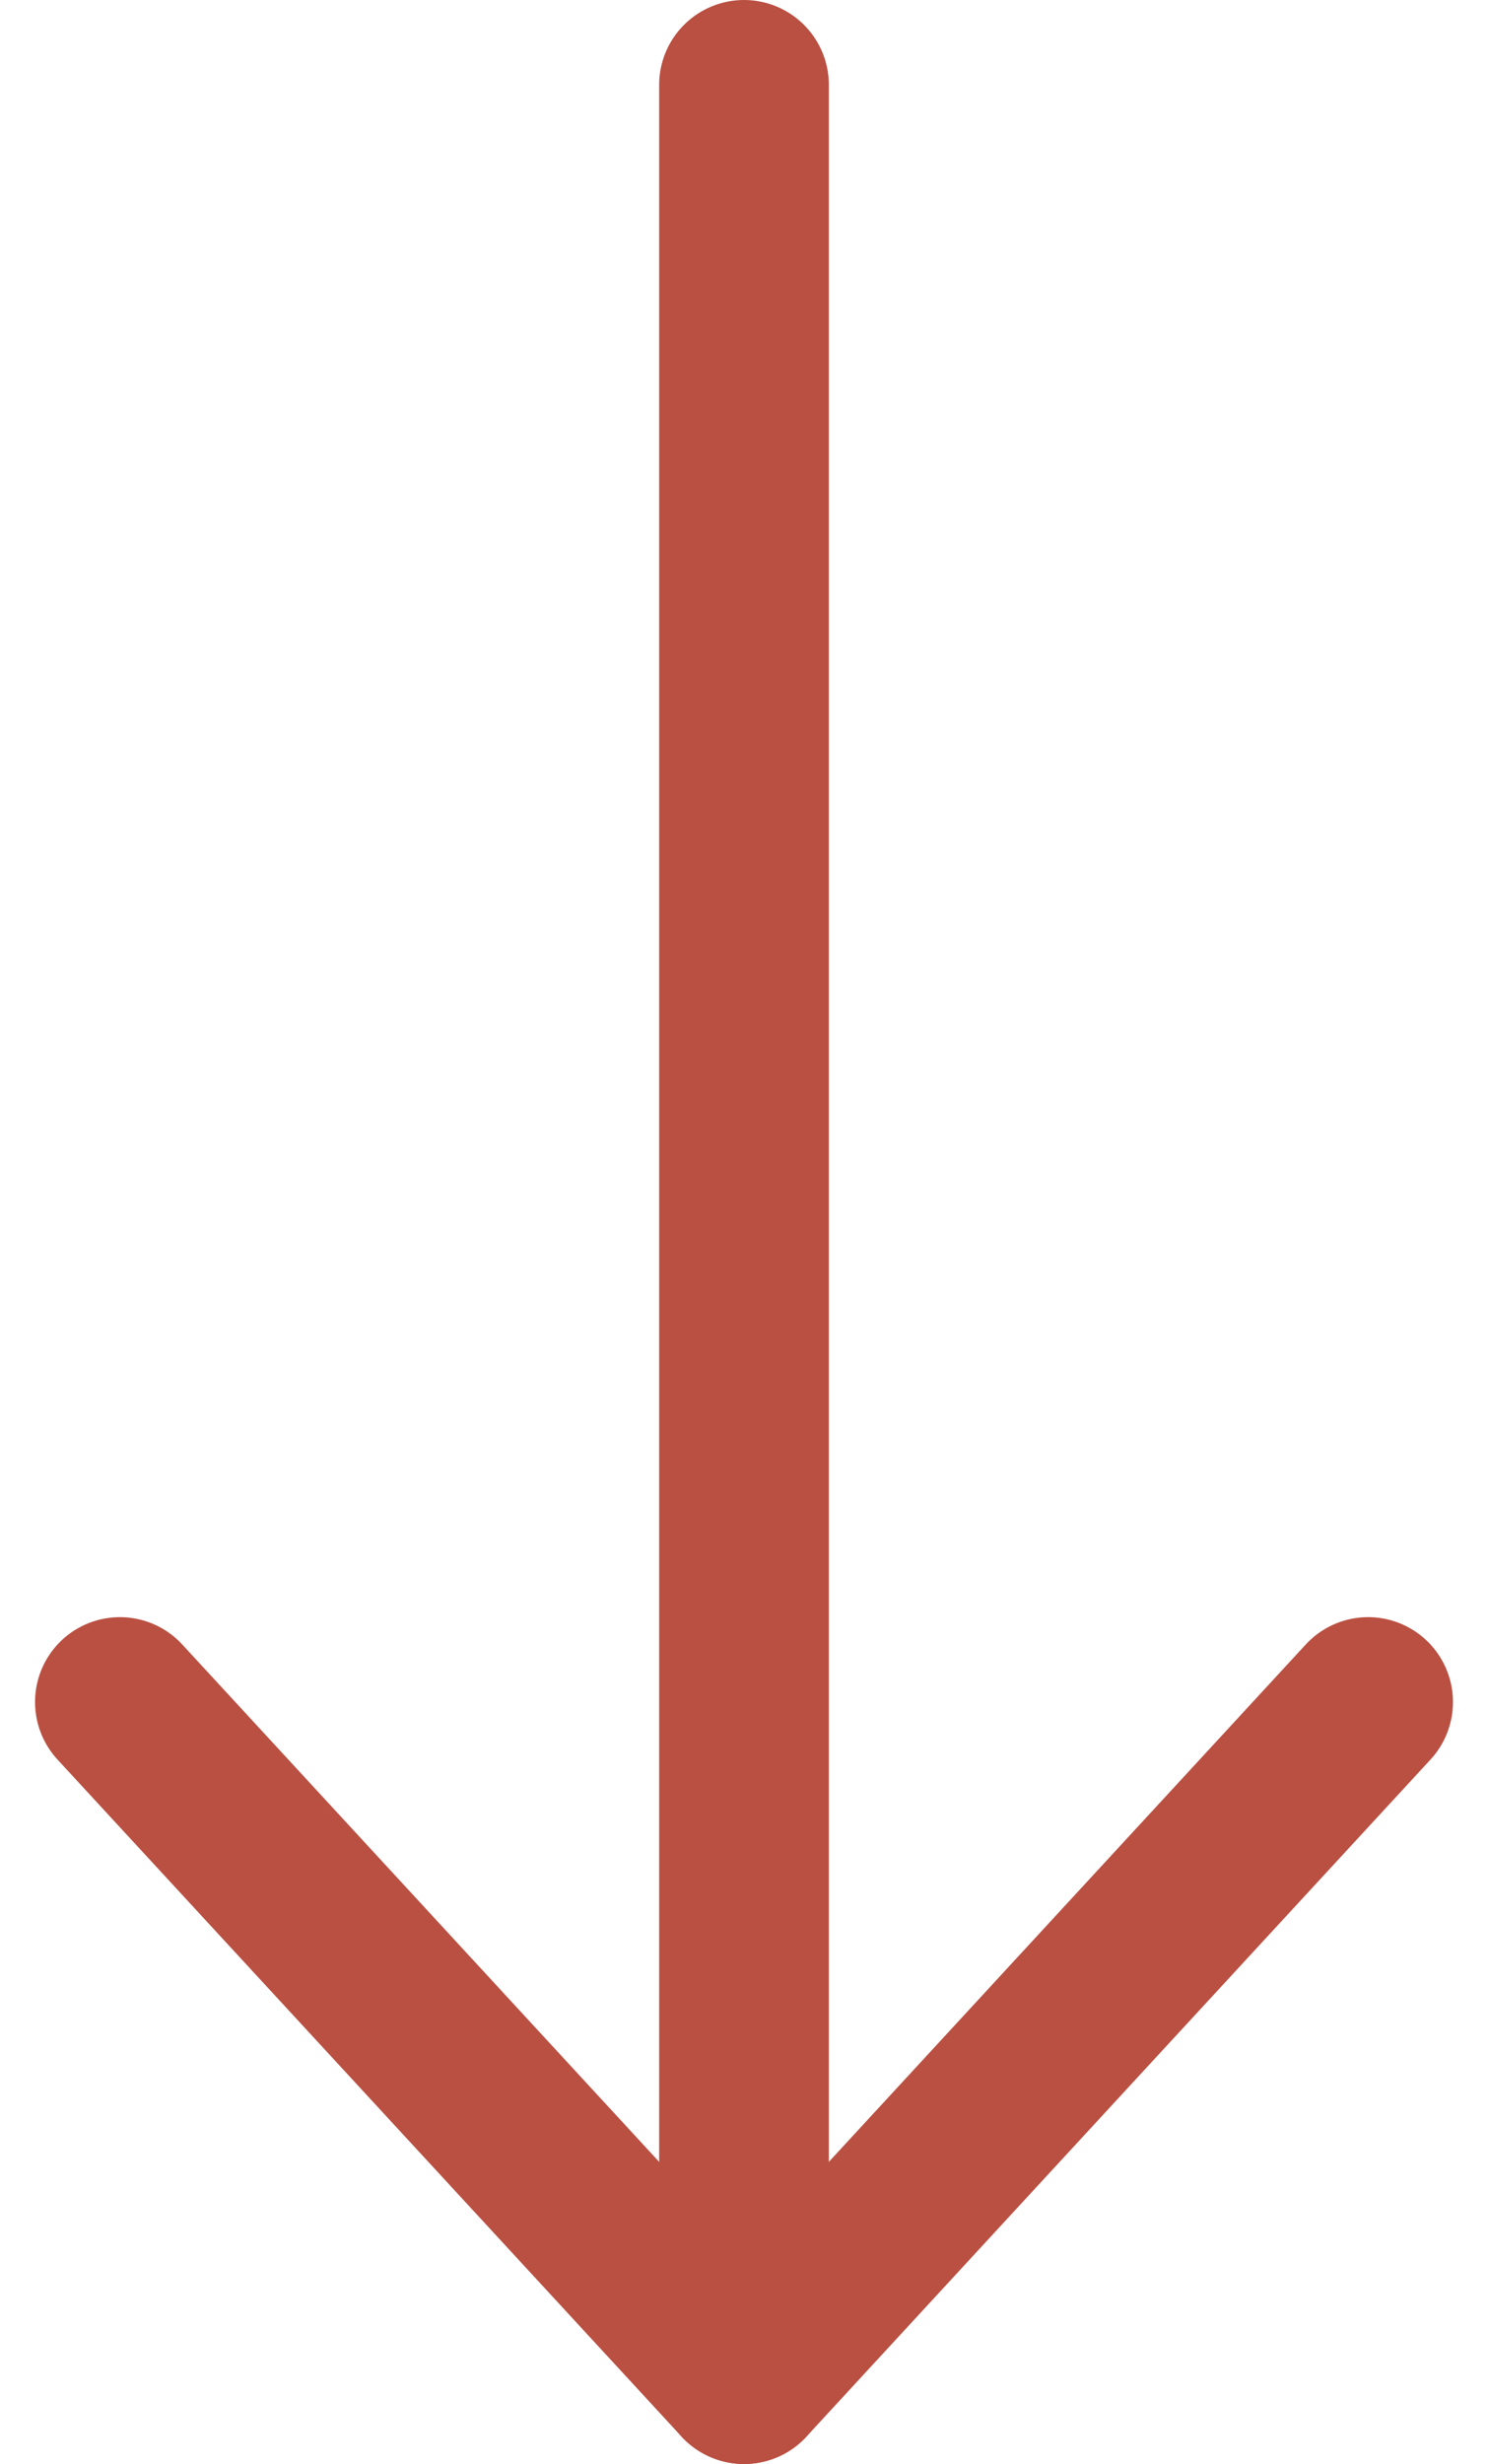 <svg xmlns="http://www.w3.org/2000/svg" width="17.538" height="29.029" viewBox="0 0 17.538 29.029"><g id="arrow-down" transform="translate(-8.587 7.612)"><g id="Group_58" data-name="Group 58" transform="translate(10 -6.612)"><path id="Path_63" data-name="Path 63" d="M24,35.029V8" transform="translate(-16.644 -8)" fill="none" stroke="#ba5042" stroke-linecap="round" stroke-linejoin="round" stroke-width="2"></path><path id="Path_64" data-name="Path 64" d="M10,26l7.356,7.977L24.712,26" transform="translate(-10 -6.948)" fill="none" stroke="#ba5042" stroke-linecap="round" stroke-linejoin="round" stroke-width="2"></path></g></g></svg>